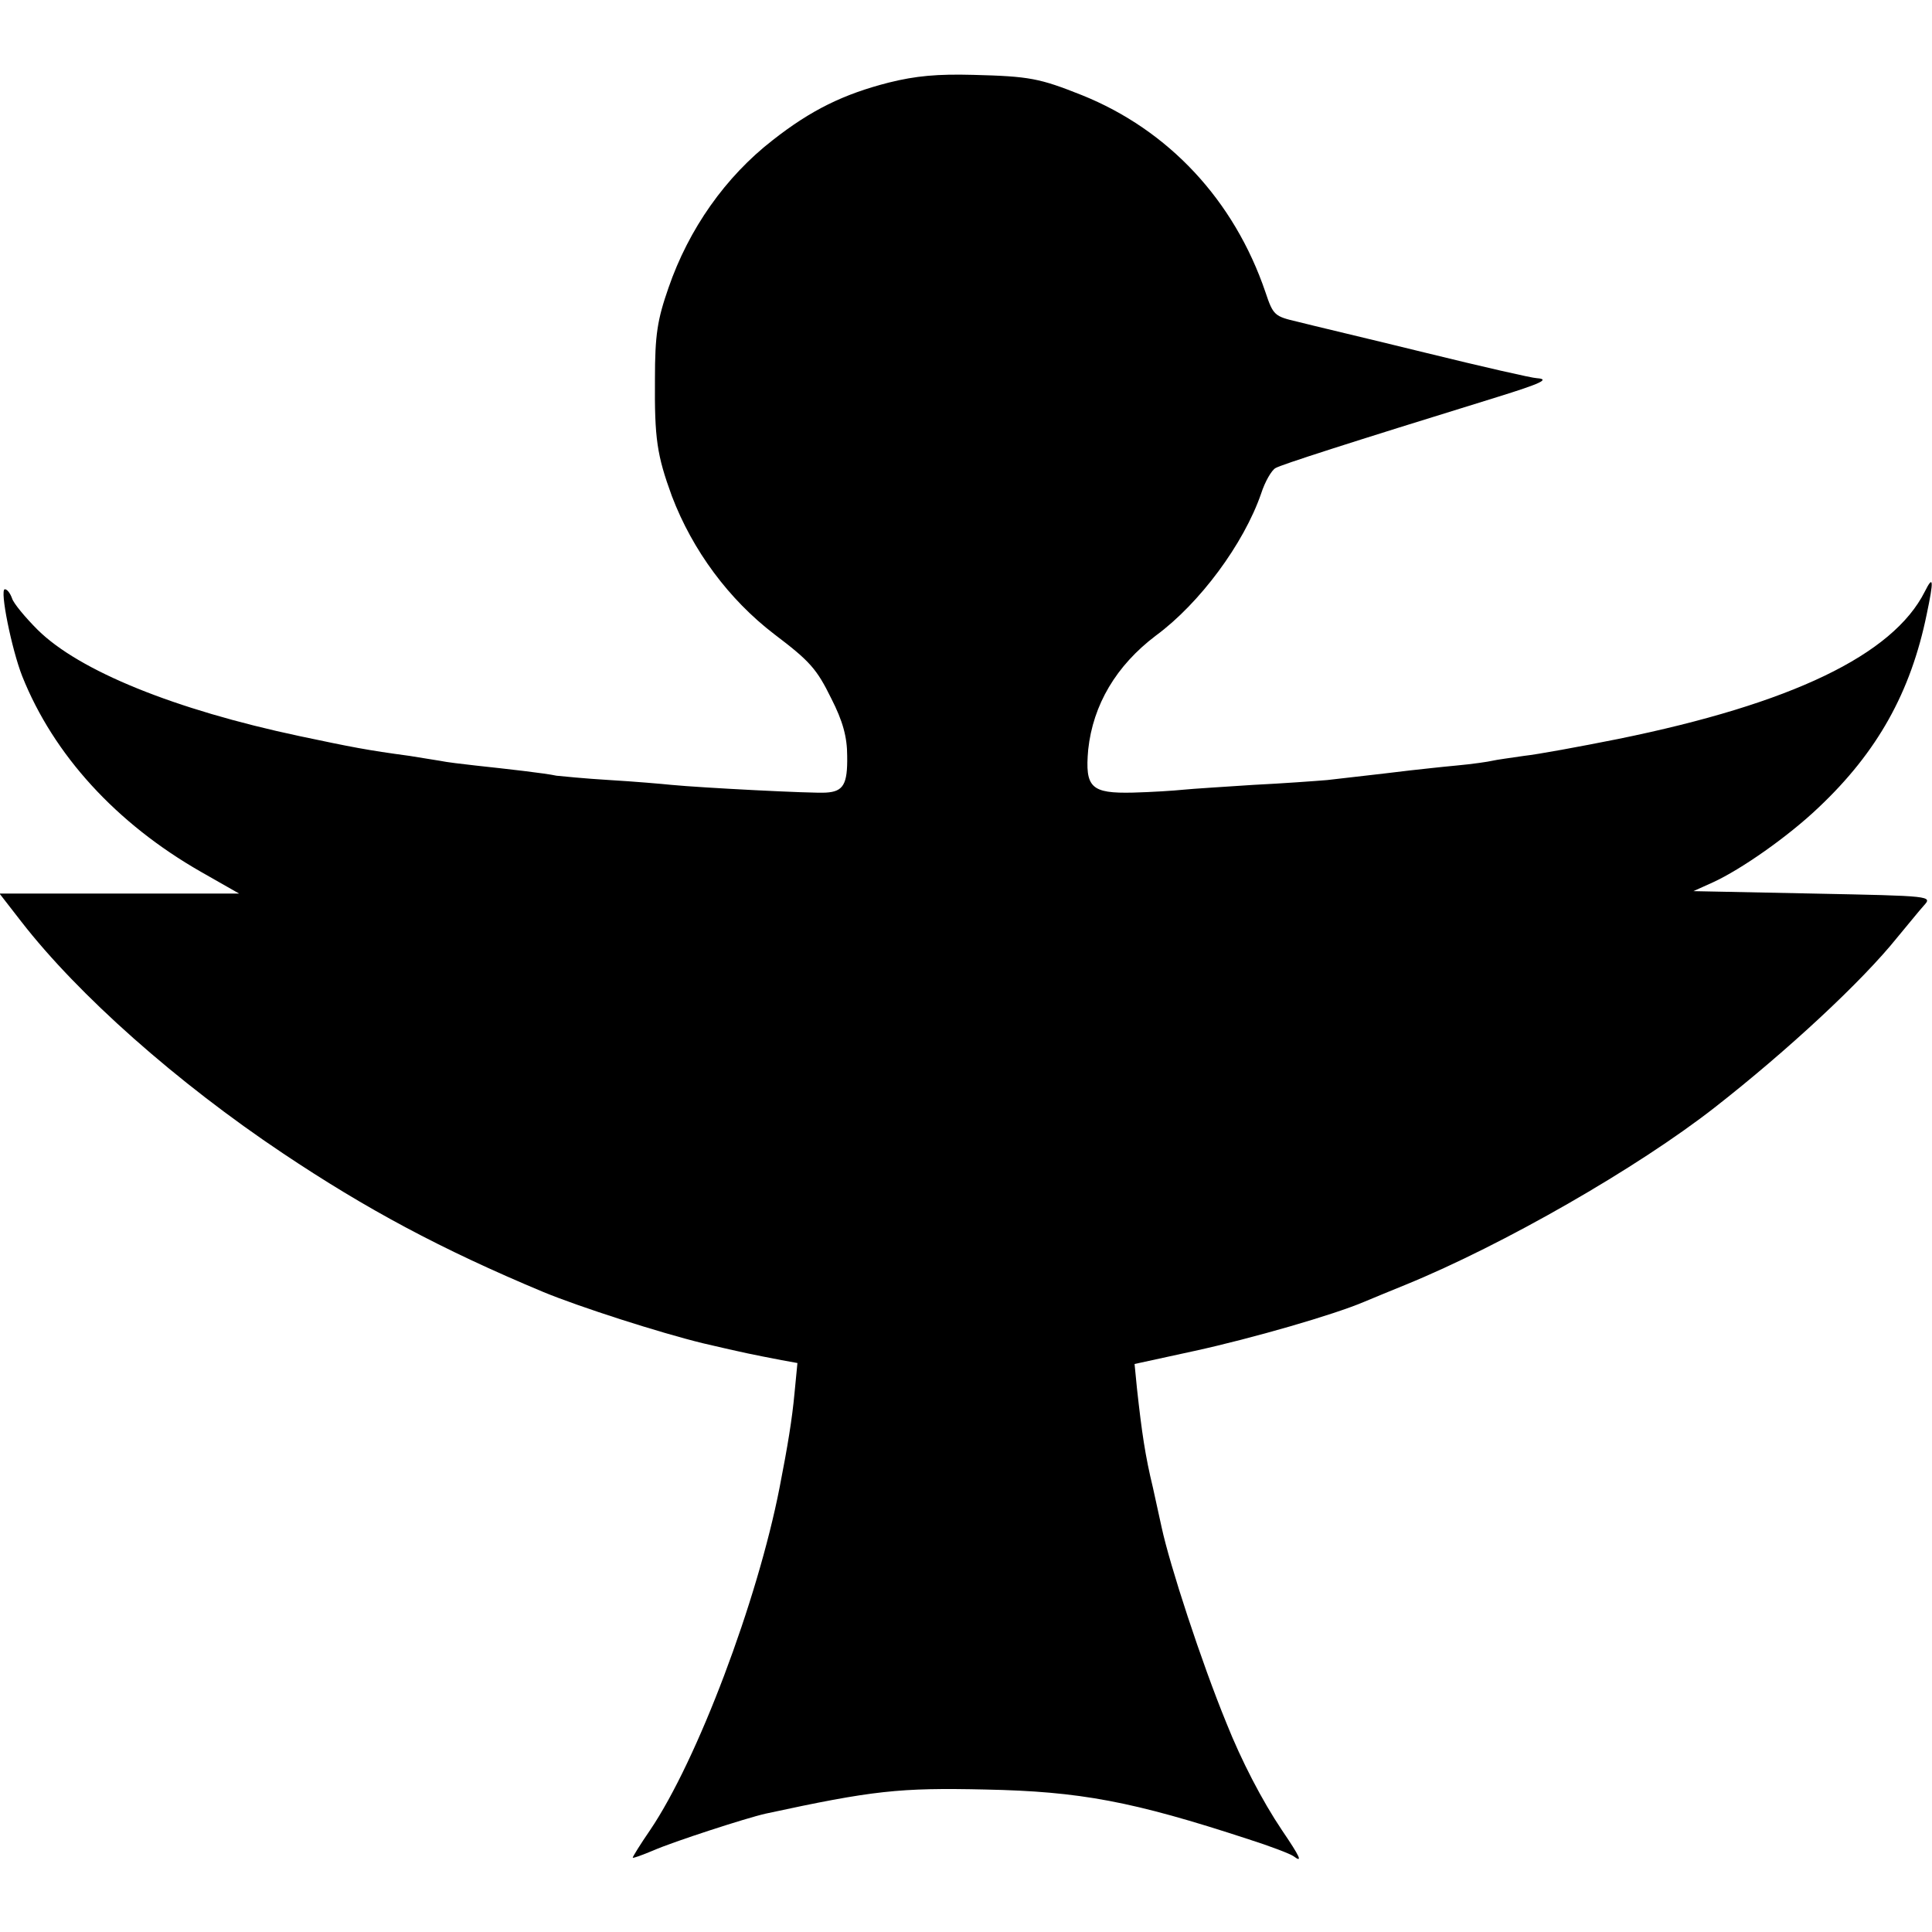 <svg version="1" xmlns="http://www.w3.org/2000/svg" width="533.333" height="533.333" viewBox="0 0 400 400"><path d="M184 17.1c-9.4 2.4-16.1 5.7-24 11.9-9.8 7.6-17.4 18.4-21.6 30.6-2.3 6.6-2.8 9.7-2.8 18.9-.1 12.3.4 15.7 3.5 24.2 4.3 11.3 11.8 21.4 21.2 28.6 7.4 5.6 8.8 7.2 11.8 13.3 2.4 4.7 3.3 8 3.3 11.9.1 5.9-.8 7.4-4.4 7.6-2.6.2-25.8-1-32-1.6-1.9-.2-7.7-.7-12.8-1-5.1-.3-10-.8-11-.9-2.2-.5-10.2-1.4-16.7-2.1-2.7-.3-6.1-.7-7.5-1-1.4-.2-4.2-.7-6.2-1-8.9-1.2-11.9-1.8-22.8-4.1-25.9-5.5-45.6-13.5-54.2-22-2.6-2.6-5-5.5-5.3-6.5-.4-1.1-1-1.9-1.5-1.9-1.1 0 1.4 12.4 3.6 18 6.5 16.3 19.5 30.5 37 40.5l7.9 4.5H-.1l4.5 5.8c11.8 15.2 32.2 33.3 54.2 48 17.2 11.5 32.6 19.8 53.9 28.7 7.5 3.1 24 8.4 33 10.6 9 2.1 10.1 2.3 16.3 3.5l3.3.6-.6 6.2c-.5 5.4-1.4 10.9-3.1 19.6-4.6 23.5-17 56.4-26.8 70.9-2 2.9-3.6 5.5-3.6 5.7 0 .2 1.9-.5 4.3-1.5 4.1-1.8 19.2-6.7 23.2-7.6 22.2-4.8 27.7-5.4 45.5-5 19.6.4 30.4 2.4 54.5 10.3 4.4 1.4 8.6 3 9.3 3.5 2 1.5 1.4.2-2.4-5.4-4.1-6.1-8.4-14.4-11.5-22.2-5.2-12.7-11.7-32.6-13.4-40.5-.2-.9-1-4.6-1.8-8.2-1.6-6.6-2.3-11.4-3.3-20.5l-.5-5.1 12.4-2.7c11.9-2.6 28.9-7.5 35.2-10.2 1.7-.7 5.5-2.3 8.5-3.5 20.3-8.3 48-24.2 64-36.7 15.1-11.8 30.5-26.1 37.8-35.2 2.1-2.5 4.5-5.5 5.5-6.6 1.8-2 1.8-2-23-2.5l-24.7-.5 4-1.8c5.9-2.7 15.6-9.5 21.9-15.5 12.2-11.5 19.1-23.9 22.4-40 1.5-7.1 1.4-8.3-.4-4.7-6.6 13.1-27.6 23.2-63.5 30.5-8 1.6-16.7 3.2-19.5 3.5-2.7.4-5.7.8-6.5 1-.8.2-4.2.7-7.5 1-3.3.3-7.6.8-9.5 1-3.2.4-5.9.7-17.2 2-2.4.2-9.2.7-15.3 1-6 .4-12.6.8-14.5 1-1.9.2-6.6.5-10.4.6-8.7.2-10-1-9.3-8.9 1-9.3 5.8-17.4 14-23.6 9.1-6.7 18.2-19 21.8-29.4.8-2.5 2.2-4.9 3-5.3 1.2-.7 14.5-5 45.9-14.7 9-2.8 11-3.7 8.2-3.9-.9 0-11.4-2.4-23.2-5.3-11.8-2.9-23.7-5.7-26.4-6.4-4.7-1.1-5-1.3-6.6-6.1-6.5-19.1-20.1-33.6-38-40.8-8.8-3.5-10.8-3.9-22.5-4.2-7.4-.2-11.9.2-17.5 1.6z"/></svg>